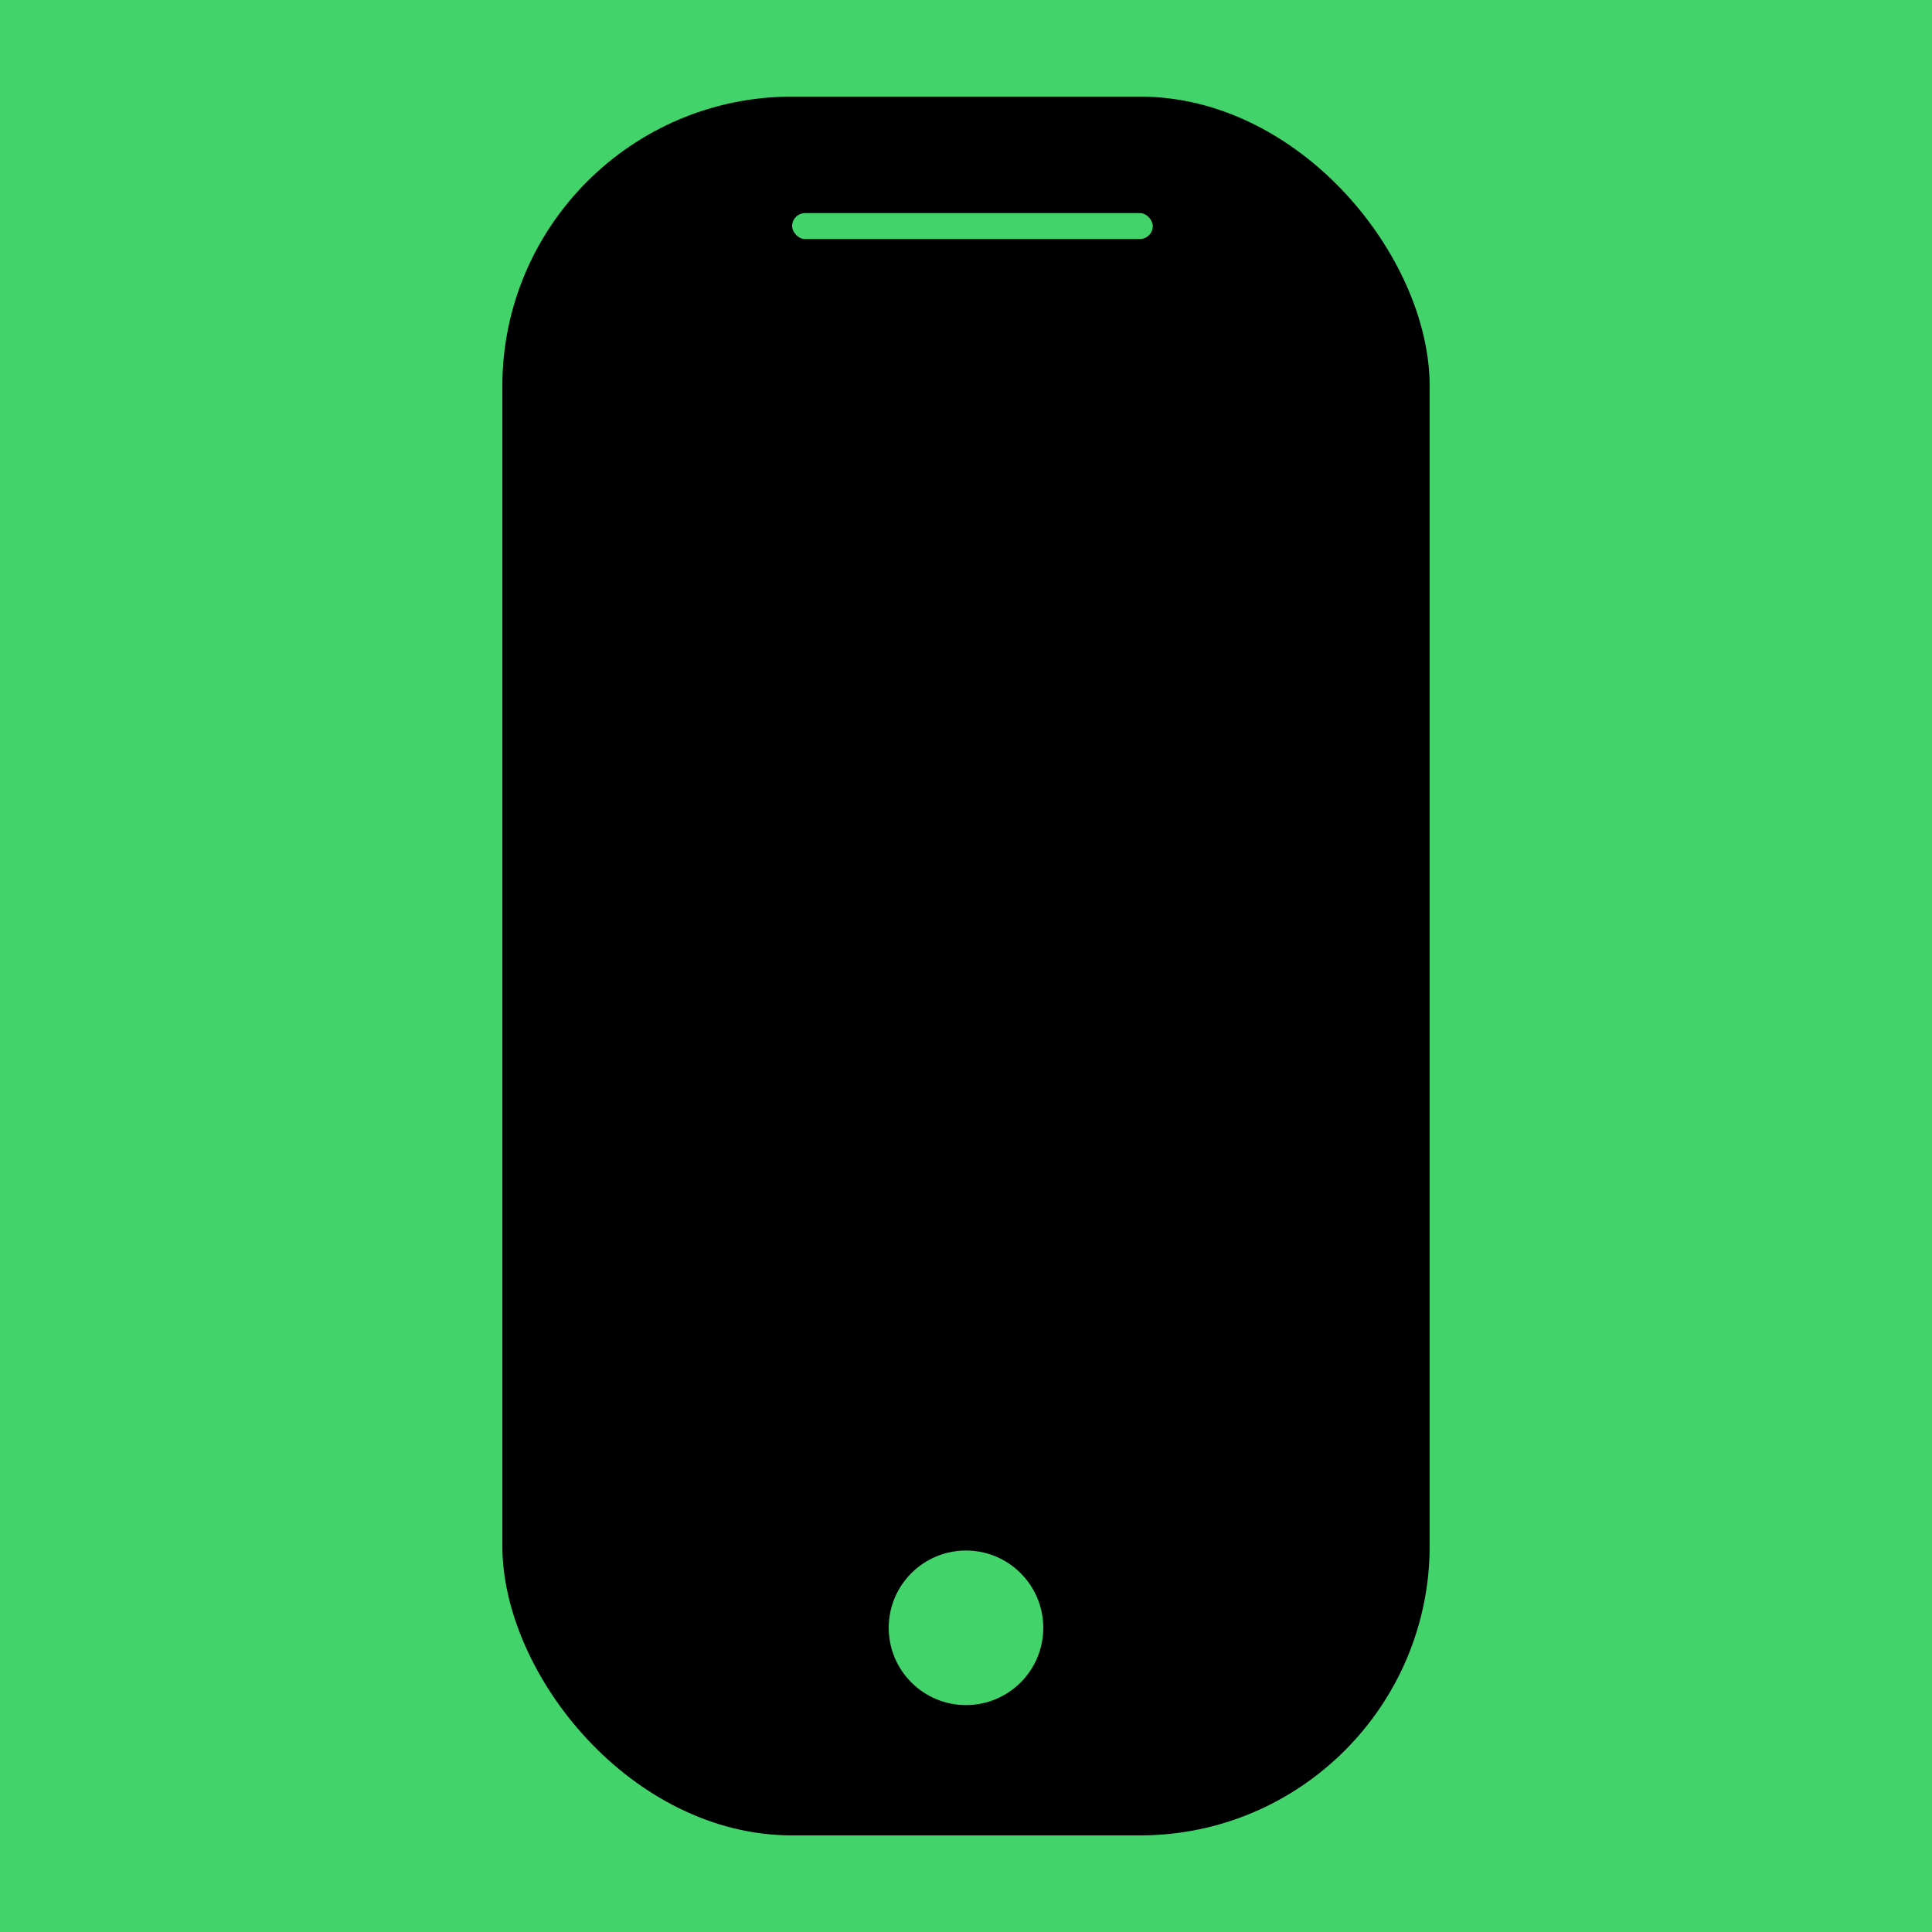 <?xml version="1.0" encoding="UTF-8"?> <svg xmlns="http://www.w3.org/2000/svg" width="40" height="40" viewBox="0 0 40 40" fill="none"><rect width="40" height="40" fill="#42D36B"></rect><rect x="10.4" y="2" width="19.2" height="36" rx="6" fill="black"></rect><rect x="16.4" y="4.412" width="7.467" height="0.537" rx="0.269" fill="#42D36B"></rect><circle cx="20" cy="33.702" r="1.6" fill="#42D36B"></circle></svg> 